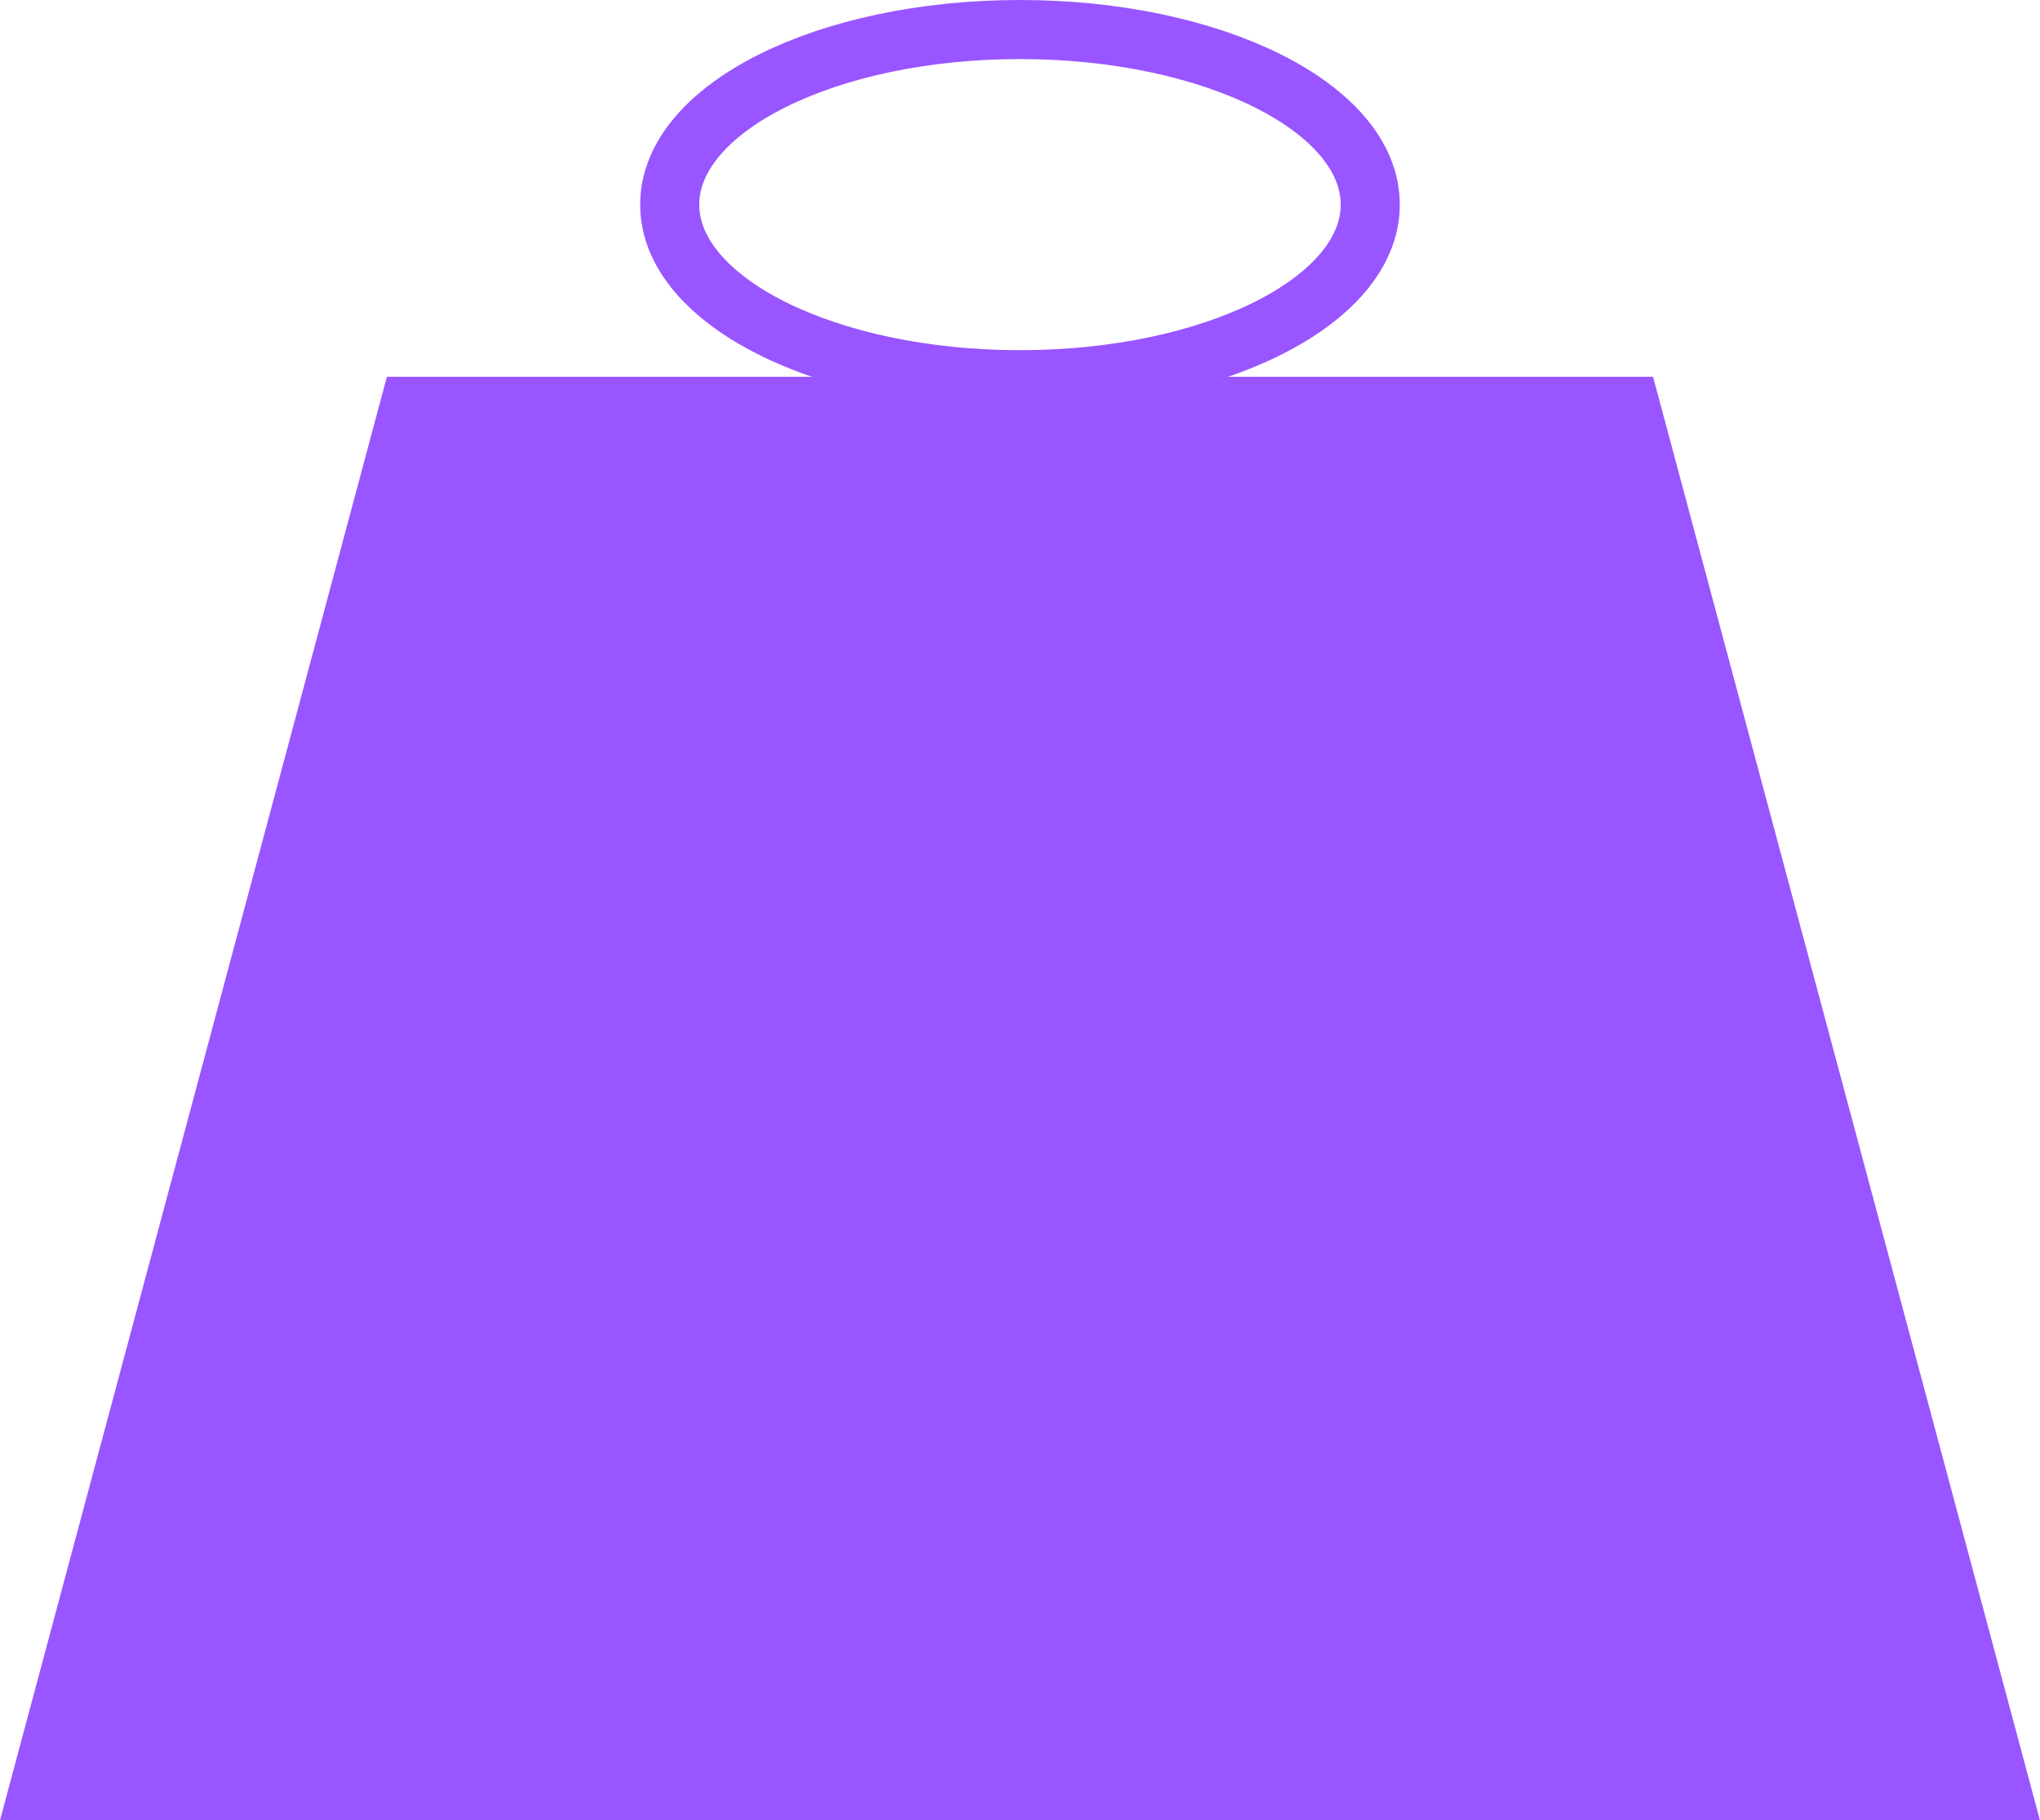 <?xml version="1.0" encoding="UTF-8" standalone="no"?>
<!-- Created with Inkscape (http://www.inkscape.org/) -->

<svg
   xmlns:dc="http://purl.org/dc/elements/1.1/"
   xmlns:cc="http://creativecommons.org/ns#"
   xmlns:rdf="http://www.w3.org/1999/02/22-rdf-syntax-ns#"
   xmlns:svg="http://www.w3.org/2000/svg"
   xmlns="http://www.w3.org/2000/svg"
   xmlns:sodipodi="http://sodipodi.sourceforge.net/DTD/sodipodi-0.dtd"
   xmlns:inkscape="http://www.inkscape.org/namespaces/inkscape"
   width="345.281"
   height="308.188"
   id="svg3052"
   version="1.1"
   inkscape:version="0.48.4 r9939"
   sodipodi:docname="weight-provider.svg">
  <defs
     id="defs3054" />
  <sodipodi:namedview
     id="base"
     pagecolor="#ffffff"
     bordercolor="#666666"
     borderopacity="1.0"
     inkscape:pageopacity="0.0"
     inkscape:pageshadow="2"
     inkscape:zoom="0.98994949"
     inkscape:cx="154.5608"
     inkscape:cy="166.15627"
     inkscape:document-units="px"
     inkscape:current-layer="layer1"
     showgrid="false"
     inkscape:window-width="914"
     inkscape:window-height="787"
     inkscape:window-x="207"
     inkscape:window-y="334"
     inkscape:window-maximized="0"
     fit-margin-top="0"
     fit-margin-left="0"
     fit-margin-right="0"
     fit-margin-bottom="0" />
  <g
     inkscape:label="Calque 1"
     inkscape:groupmode="layer"
     id="layer1"
     transform="translate(-199.844,-305.219)">
    <g
       id="g3949"
       style="fill:#9955ff;stroke:#9955ff">
      <path
         inkscape:connector-curvature="0"
         id="path3103"
         d="m 265.714,369.505 -65.219,243.4 190.933,0 0,-243.4 z"
         style="fill:#9955ff;stroke:#9955ff;stroke-width:1px;stroke-linecap:butt;stroke-linejoin:miter;stroke-opacity:1" />
      <path
         inkscape:connector-curvature="0"
         id="path3103-5"
         d="m 479.248,369.505 65.219,243.4 -190.933,0 0,-243.4 z"
         style="fill:#9955ff;stroke:#9955ff;stroke-width:1px;stroke-linecap:butt;stroke-linejoin:miter;stroke-opacity:1" />
    </g>
    <g
       id="g3075">
      <path
         transform="translate(10.338,0)"
         d="m 421.429,339.862 c 0,16.371 -26.543,29.643 -59.286,29.643 -32.743,0 -59.286,-13.272 -59.286,-29.643 0,-16.371 26.543,-29.643 59.286,-29.643 32.743,0 59.286,13.272 59.286,29.643 z"
         sodipodi:ry="29.642857"
         sodipodi:rx="59.285713"
         sodipodi:cy="339.86218"
         sodipodi:cx="362.14285"
         id="path3125"
         style="fill:none;stroke:#9955ff;stroke-width:10;stroke-miterlimit:4;stroke-opacity:1;stroke-dasharray:none;stroke-dashoffset:0"
         sodipodi:type="arc" />
    </g>
  </g>
</svg>
